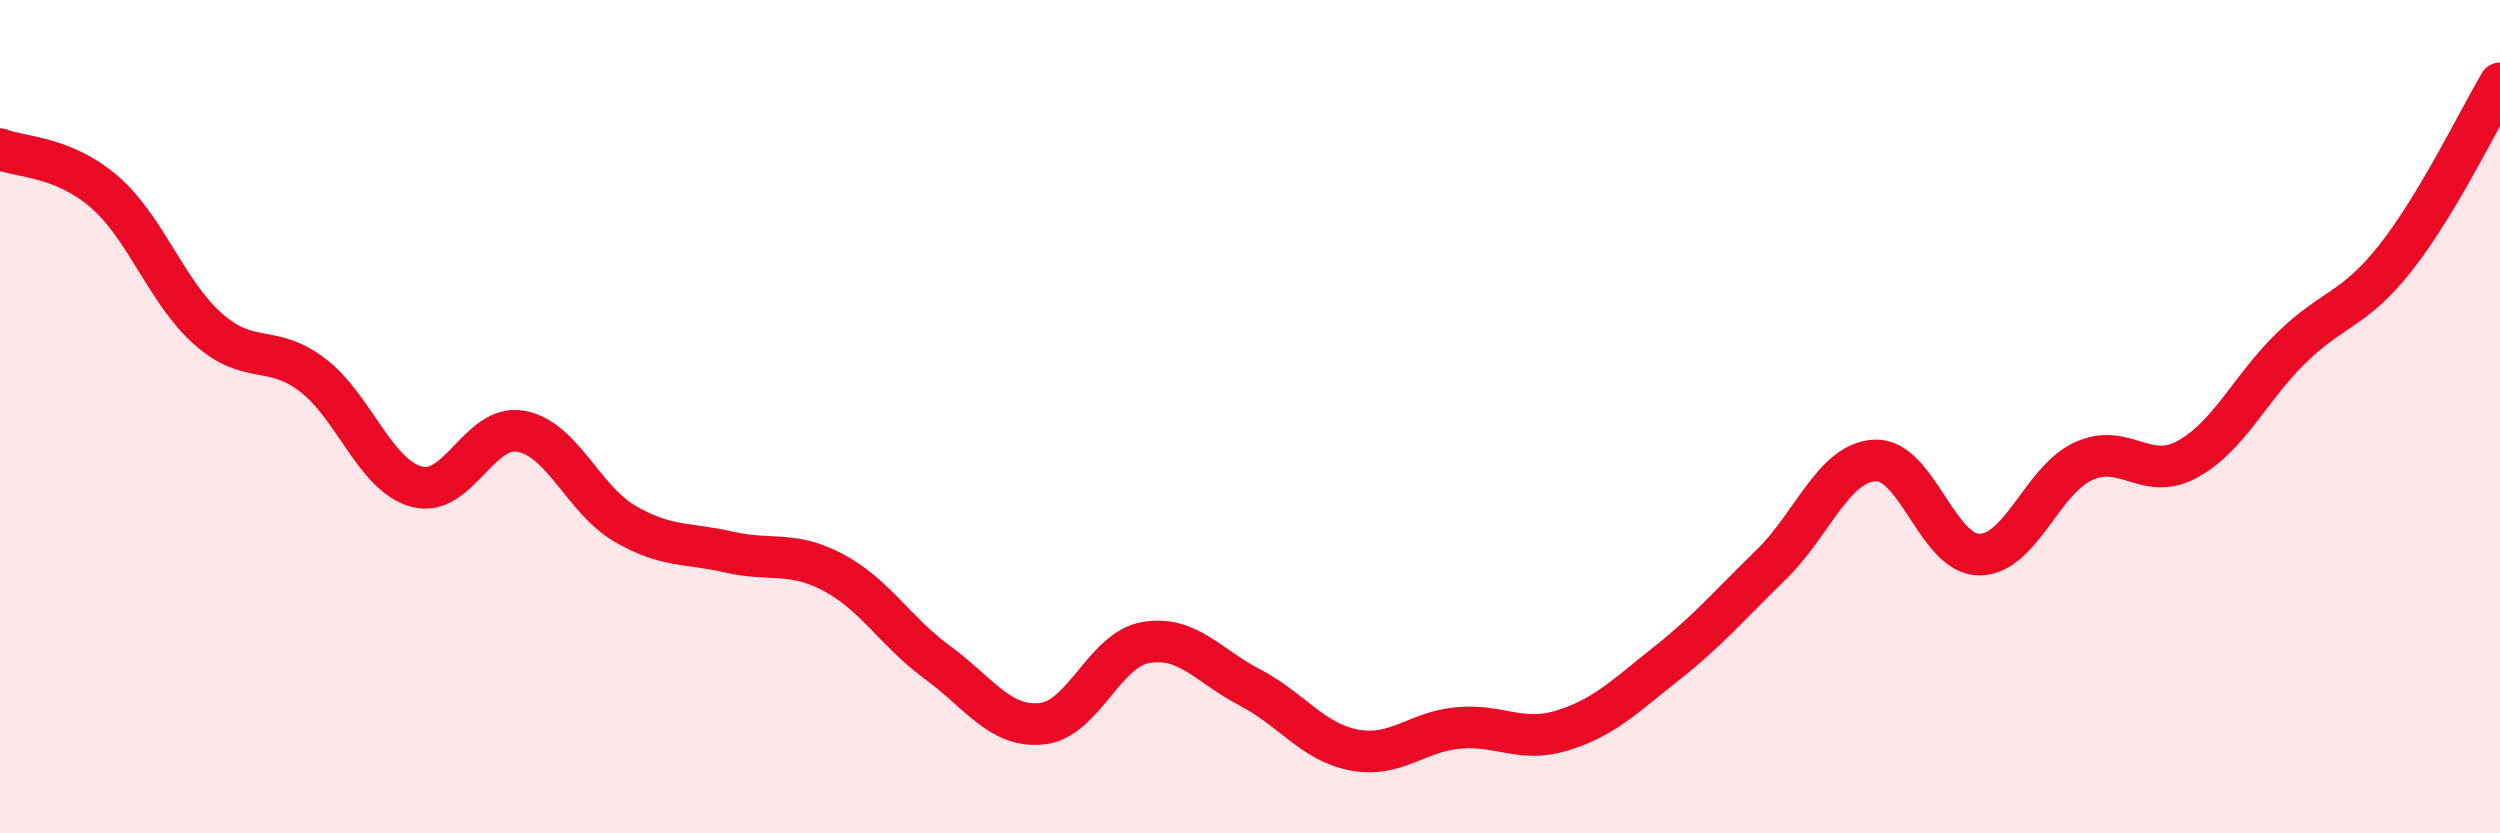 
    <svg width="60" height="20" viewBox="0 0 60 20" xmlns="http://www.w3.org/2000/svg">
      <path
        d="M 0,3.58 C 0.5,3.78 1.5,3.74 2.5,4.6 C 3.5,5.46 4,7.02 5,7.9 C 6,8.78 6.5,8.24 7.5,9 C 8.5,9.76 9,11.41 10,11.68 C 11,11.95 11.5,10.17 12.5,10.35 C 13.5,10.53 14,11.99 15,12.57 C 16,13.15 16.5,13.02 17.5,13.25 C 18.5,13.48 19,13.21 20,13.74 C 21,14.27 21.5,15.17 22.5,15.9 C 23.5,16.63 24,17.47 25,17.37 C 26,17.27 26.5,15.59 27.5,15.42 C 28.5,15.25 29,15.98 30,16.5 C 31,17.02 31.5,17.81 32.5,18 C 33.5,18.19 34,17.56 35,17.47 C 36,17.38 36.5,17.84 37.5,17.53 C 38.5,17.22 39,16.71 40,15.92 C 41,15.13 41.5,14.53 42.5,13.56 C 43.5,12.59 44,11.1 45,11.05 C 46,11 46.5,13.31 47.5,13.31 C 48.5,13.31 49,11.53 50,11.07 C 51,10.61 51.5,11.57 52.5,11.02 C 53.5,10.47 54,9.31 55,8.34 C 56,7.37 56.5,7.45 57.5,6.18 C 58.5,4.91 59.5,2.84 60,2L60 20L0 20Z"
        fill="#EB0A25"
        opacity="0.1"
        stroke-linecap="round"
        stroke-linejoin="round"
      />
      <path
        d="M 0,3.58 C 0.5,3.78 1.5,3.74 2.5,4.6 C 3.5,5.46 4,7.02 5,7.9 C 6,8.78 6.5,8.24 7.5,9 C 8.5,9.76 9,11.41 10,11.68 C 11,11.95 11.5,10.17 12.5,10.35 C 13.5,10.53 14,11.99 15,12.57 C 16,13.15 16.5,13.02 17.5,13.25 C 18.5,13.48 19,13.21 20,13.74 C 21,14.27 21.5,15.17 22.5,15.9 C 23.5,16.63 24,17.47 25,17.37 C 26,17.27 26.5,15.59 27.5,15.42 C 28.5,15.25 29,15.98 30,16.5 C 31,17.02 31.5,17.81 32.5,18 C 33.5,18.19 34,17.56 35,17.47 C 36,17.38 36.5,17.84 37.5,17.53 C 38.5,17.22 39,16.71 40,15.92 C 41,15.13 41.5,14.53 42.5,13.56 C 43.5,12.59 44,11.1 45,11.05 C 46,11 46.5,13.31 47.5,13.31 C 48.5,13.31 49,11.53 50,11.07 C 51,10.61 51.5,11.57 52.5,11.02 C 53.5,10.47 54,9.31 55,8.34 C 56,7.37 56.5,7.45 57.5,6.18 C 58.5,4.91 59.5,2.84 60,2"
        stroke="#EB0A25"
        stroke-width="1"
        fill="none"
        stroke-linecap="round"
        stroke-linejoin="round"
      />
    </svg>
  